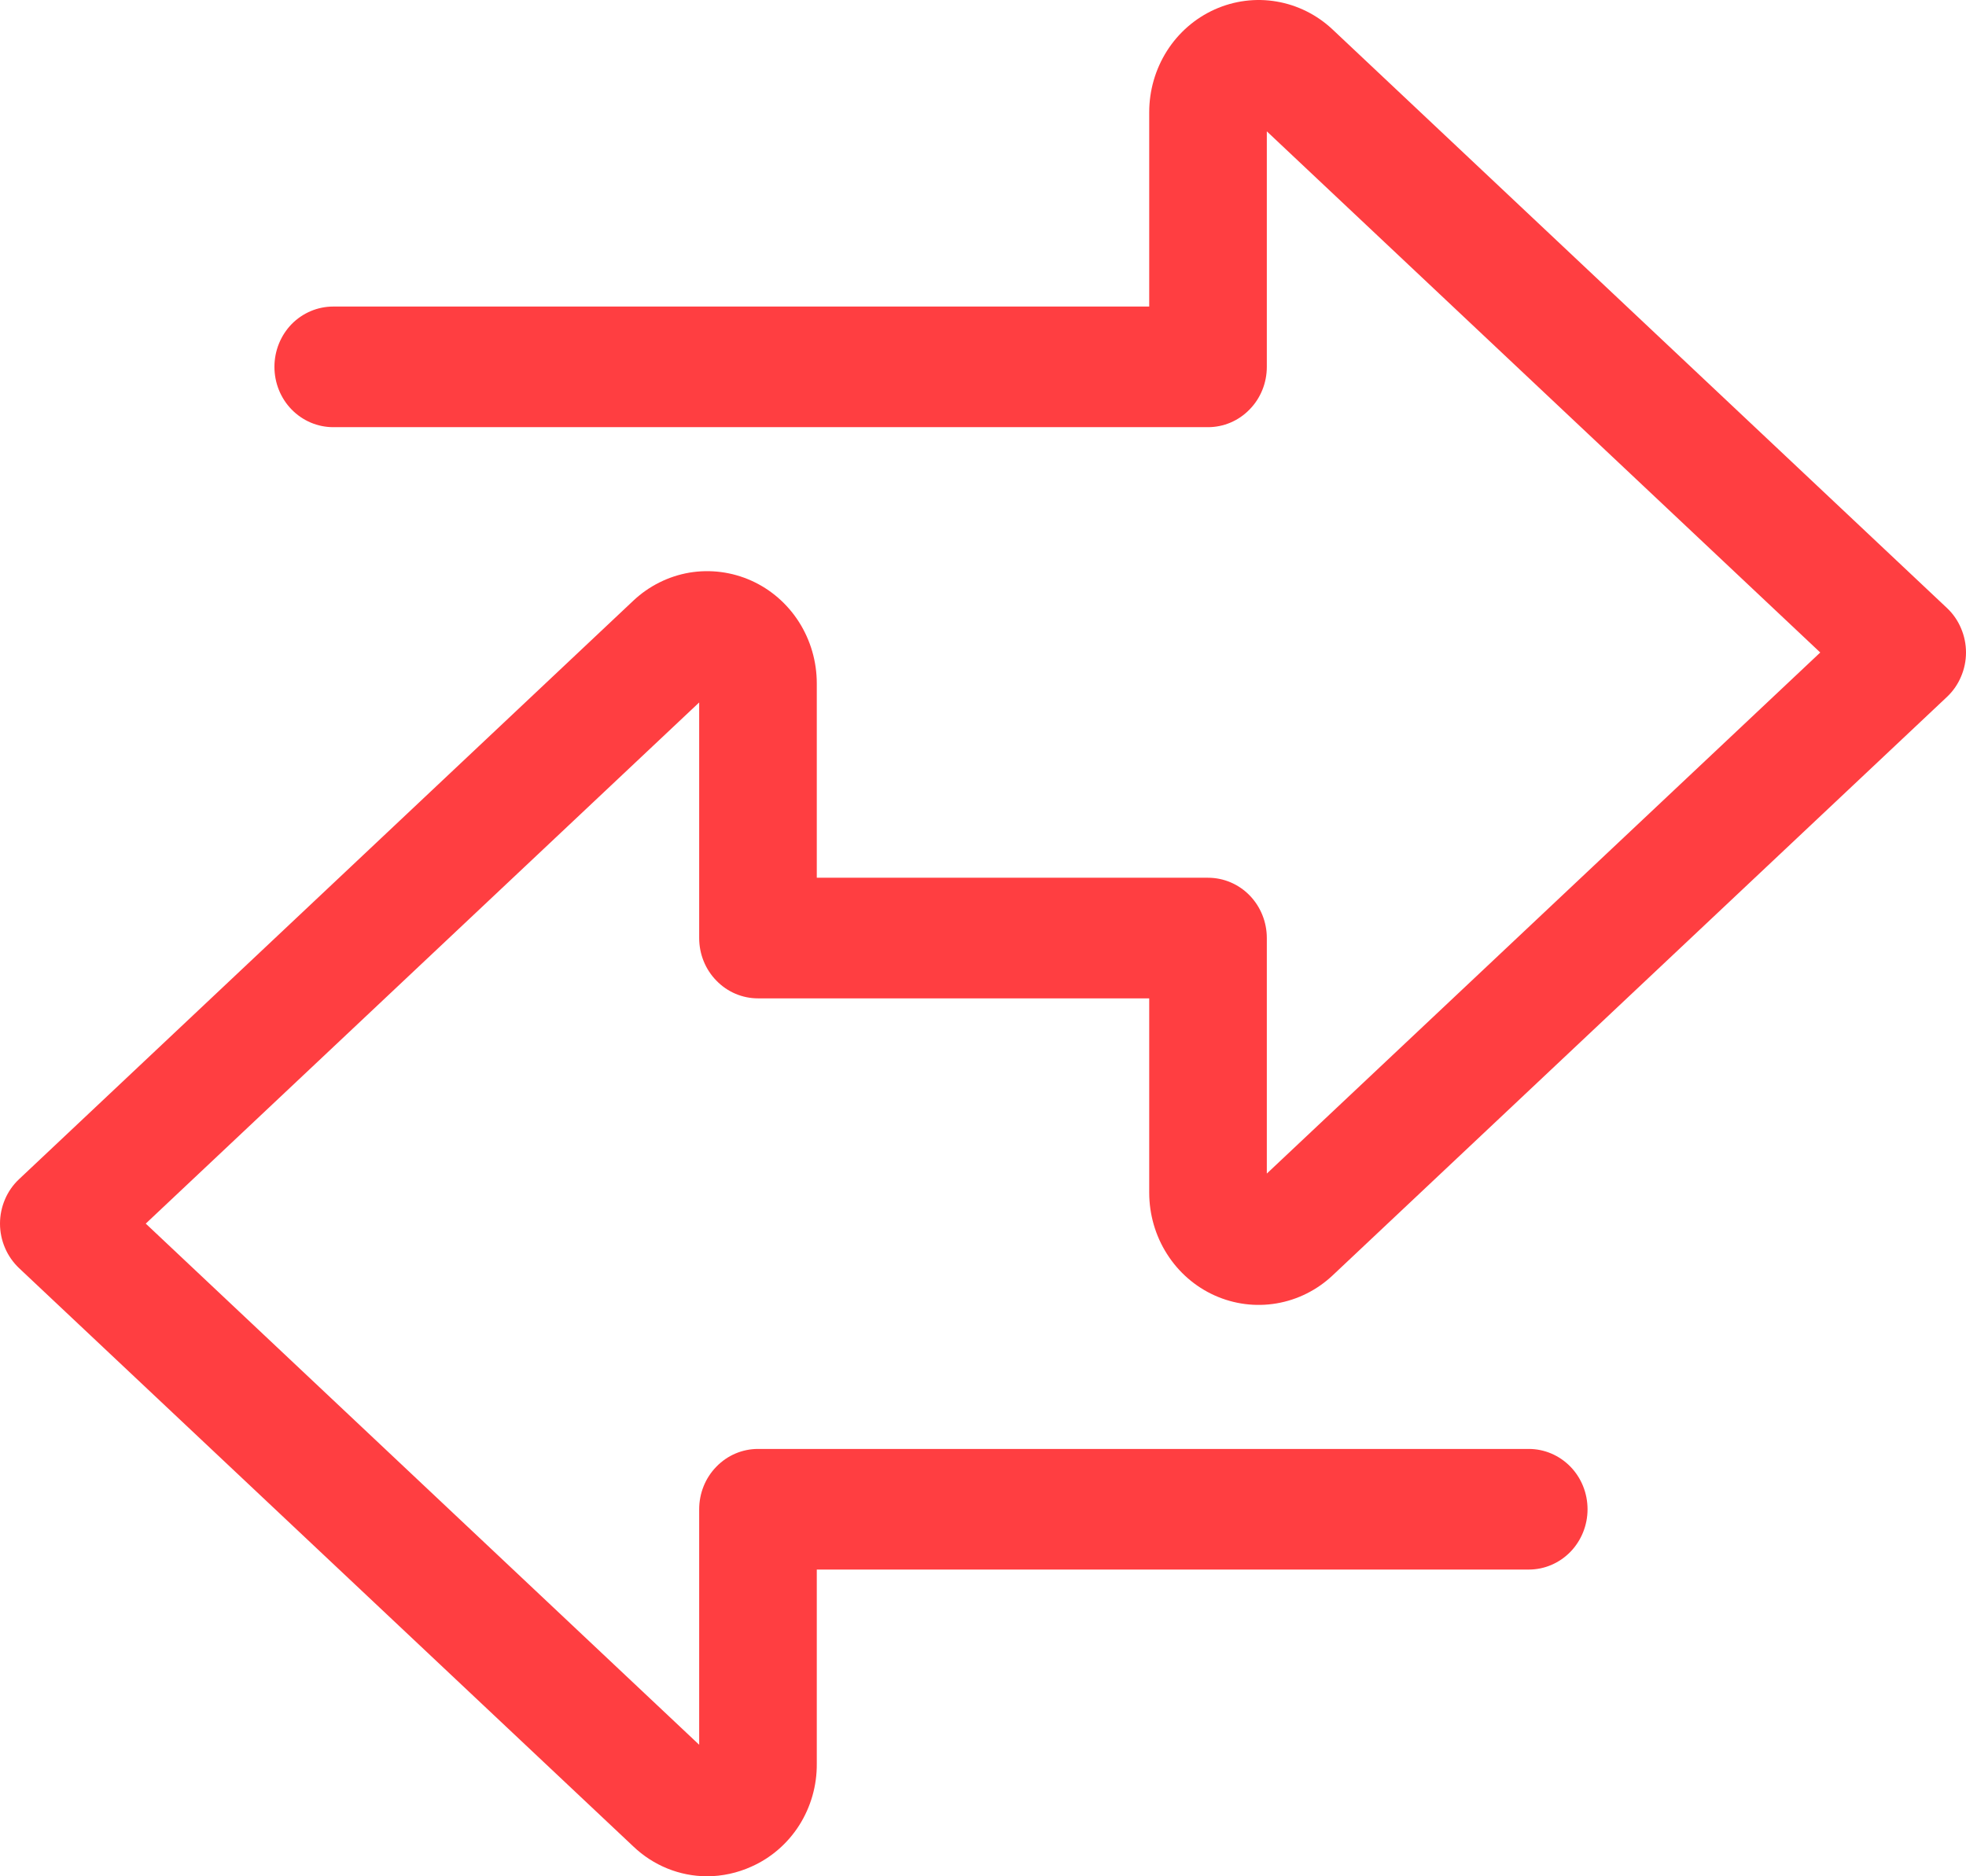 <svg width="22" height="21" viewBox="0 0 22 21" fill="none"
    xmlns="http://www.w3.org/2000/svg">
    <path d="M7.91 21C7.605 20.999 7.311 20.88 7.087 20.666L0.213 14.193C0.146 14.129 0.092 14.052 0.056 13.967C0.019 13.881 0 13.789 0 13.695C0 13.602 0.019 13.509 0.056 13.423C0.092 13.338 0.146 13.261 0.213 13.198L7.087 6.723C7.262 6.558 7.481 6.449 7.715 6.409C7.95 6.37 8.19 6.401 8.408 6.499C8.626 6.597 8.811 6.758 8.941 6.962C9.071 7.167 9.14 7.405 9.14 7.649V9.824H13.518C13.693 9.824 13.86 9.895 13.983 10.021C14.107 10.148 14.176 10.32 14.176 10.499V13.135L20.369 7.303L14.176 1.47V4.106C14.176 4.285 14.107 4.457 13.983 4.583C13.86 4.71 13.693 4.781 13.518 4.781H3.729C3.554 4.781 3.387 4.71 3.263 4.583C3.14 4.457 3.071 4.285 3.071 4.106C3.071 3.927 3.14 3.755 3.263 3.628C3.387 3.502 3.554 3.431 3.729 3.431H12.86V1.256C12.86 1.012 12.929 0.774 13.059 0.569C13.189 0.365 13.374 0.204 13.592 0.106C13.81 0.008 14.051 -0.023 14.285 0.017C14.52 0.057 14.738 0.166 14.913 0.331L21.787 6.805C21.854 6.868 21.908 6.945 21.944 7.031C21.981 7.117 22 7.209 22 7.303C22 7.396 21.981 7.489 21.944 7.574C21.908 7.66 21.854 7.737 21.787 7.8L14.913 14.274C14.738 14.439 14.52 14.548 14.285 14.588C14.05 14.628 13.81 14.597 13.592 14.499C13.374 14.401 13.189 14.24 13.059 14.035C12.929 13.831 12.86 13.592 12.86 13.348V11.174H8.482C8.307 11.174 8.14 11.103 8.017 10.976C7.893 10.85 7.824 10.678 7.824 10.499V7.862L1.631 13.695L7.824 19.528V16.892C7.824 16.713 7.893 16.541 8.017 16.415C8.14 16.288 8.307 16.217 8.482 16.217H17.108C17.282 16.217 17.449 16.288 17.573 16.415C17.696 16.541 17.765 16.713 17.765 16.892C17.765 17.071 17.696 17.242 17.573 17.369C17.449 17.496 17.282 17.567 17.108 17.567H9.14V19.741C9.142 19.986 9.073 20.225 8.943 20.43C8.813 20.634 8.627 20.795 8.408 20.892C8.251 20.963 8.081 21 7.91 21Z" fill="#FF3E41"/>
</svg>

